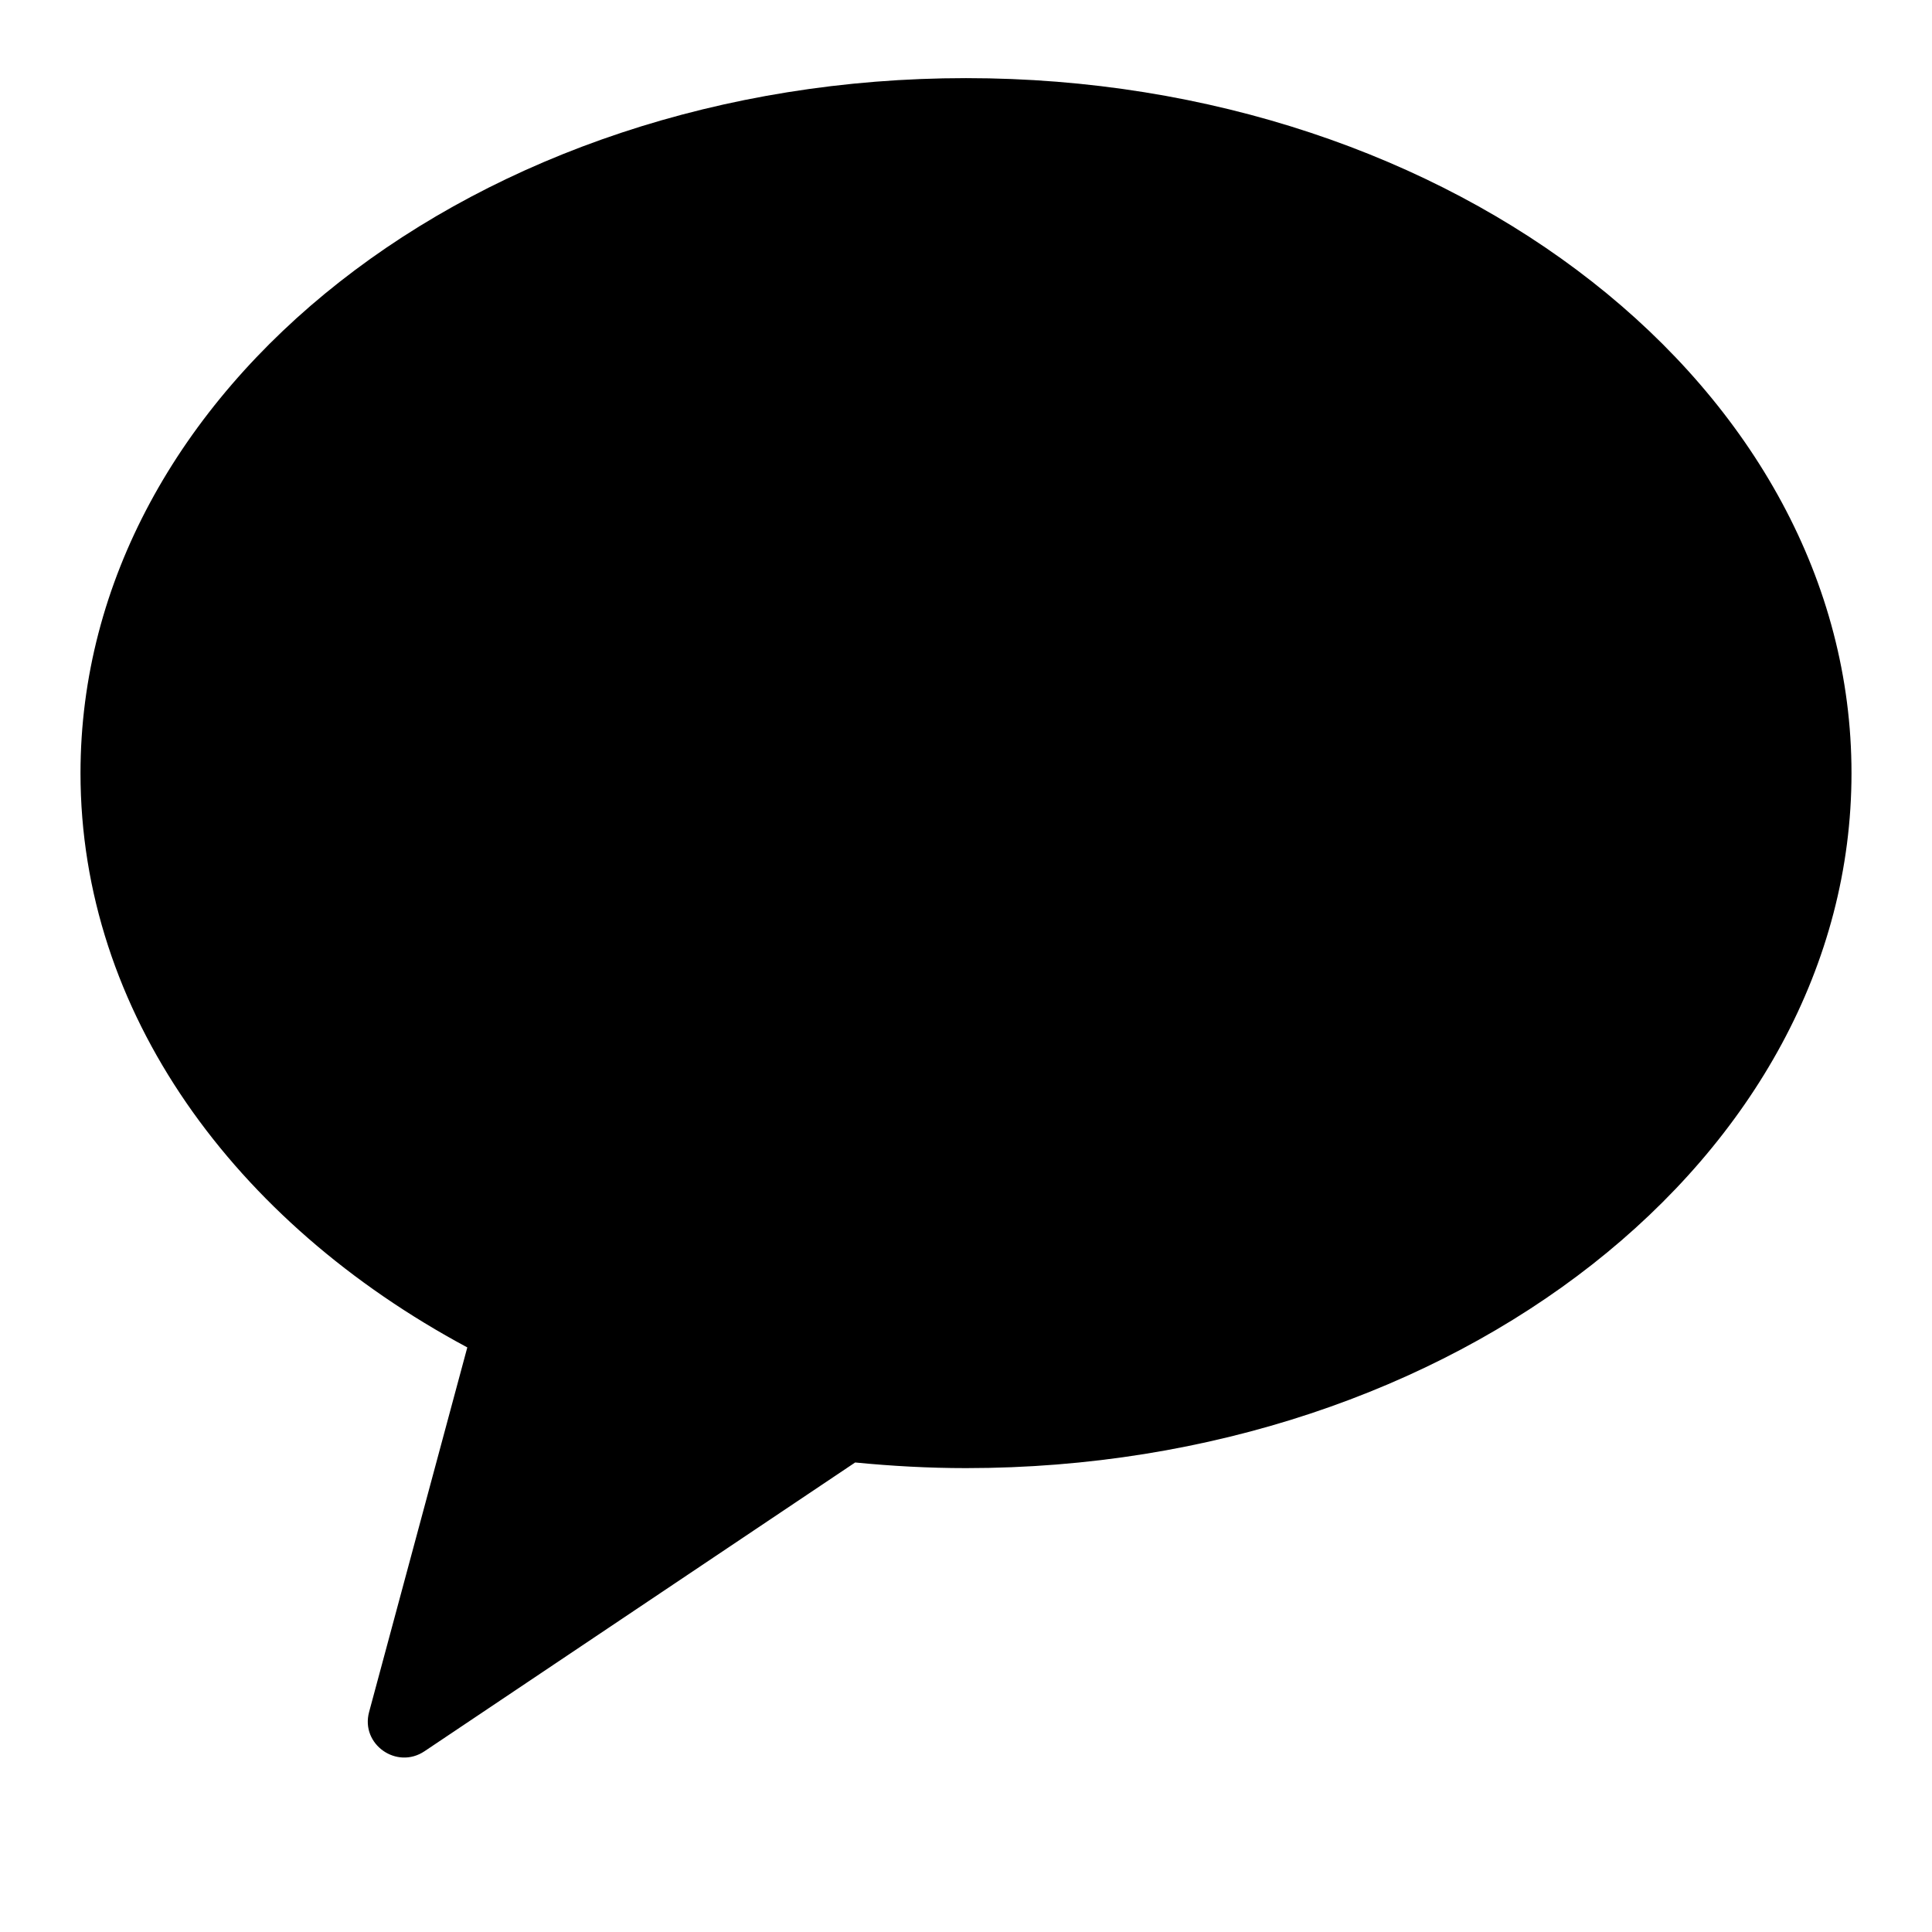 <svg xmlns="http://www.w3.org/2000/svg" width="48" height="48" viewBox="0 0 48 48" fill="none">
    <path fill-rule="evenodd" clip-rule="evenodd" d="M24 1.941C11.849 1.941 2 9.672 2 19.208C2 25.138 5.809 30.366 11.61 33.476L9.17 42.535C8.954 43.335 9.855 43.973 10.547 43.509L21.246 36.335C22.149 36.423 23.067 36.475 24 36.475C36.15 36.475 46 28.744 46 19.208C46 9.672 36.15 1.941 24 1.941Z" fill="black"/>
</svg>